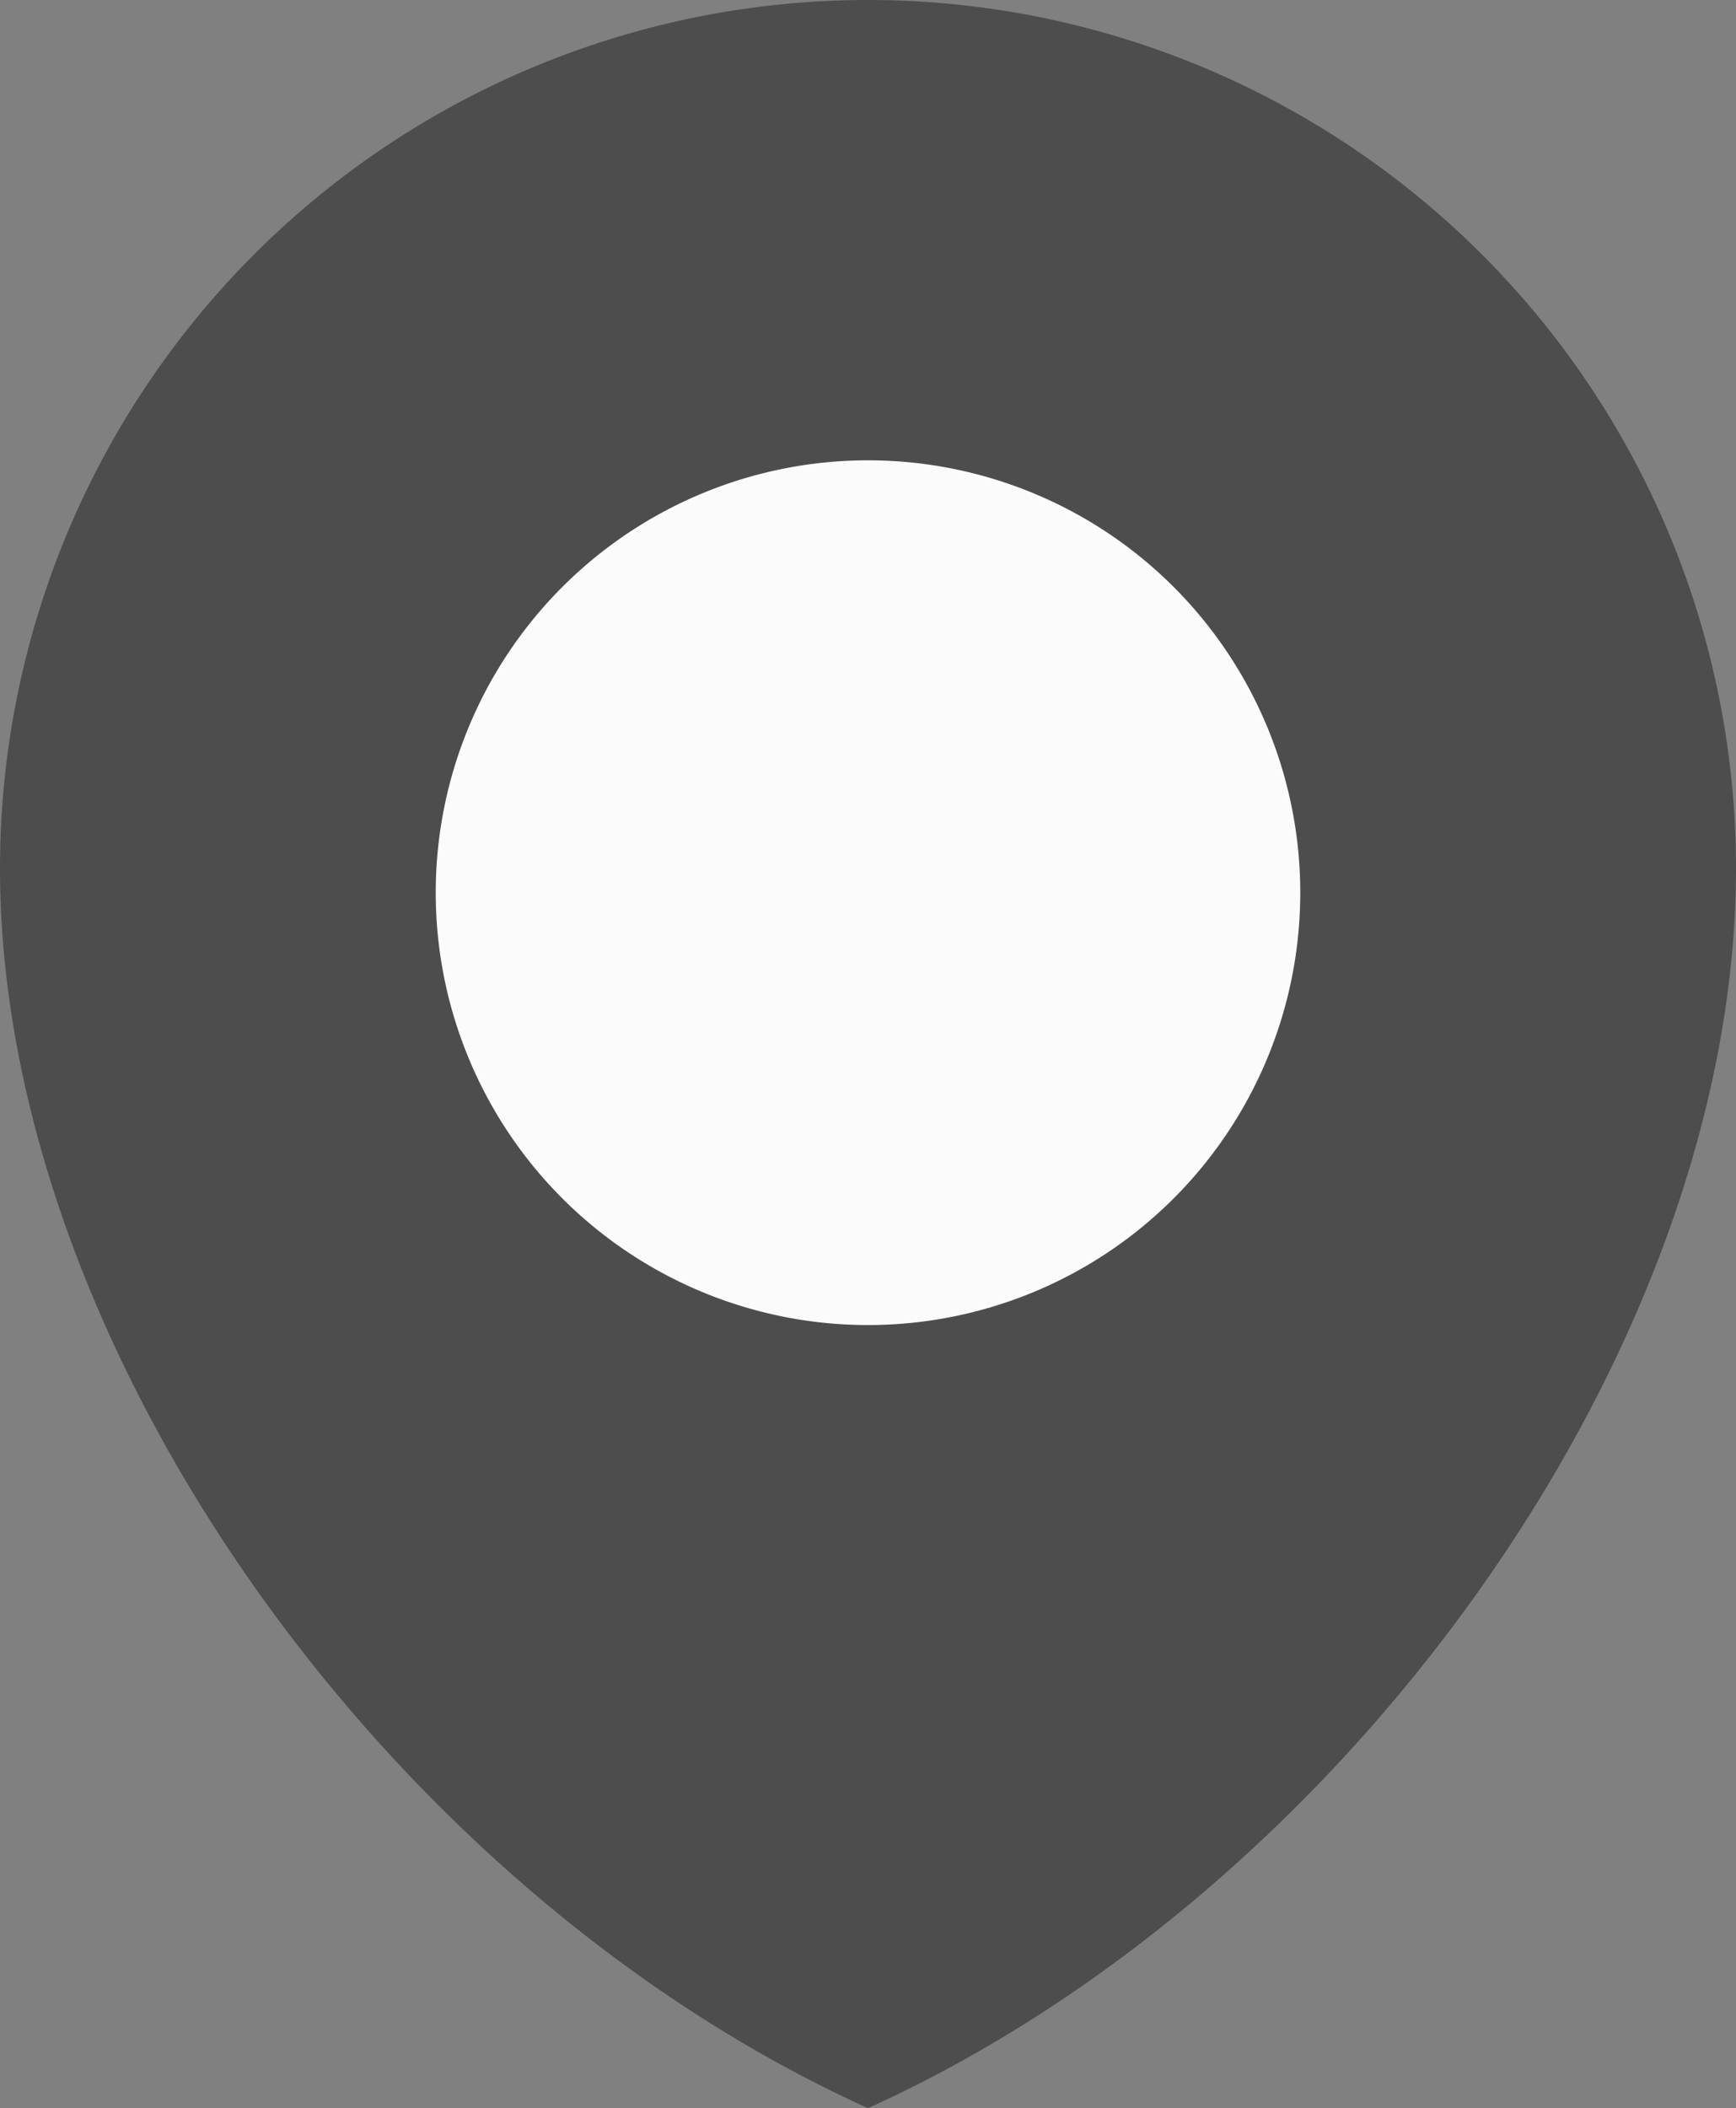 <svg xmlns="http://www.w3.org/2000/svg" width="10" height="12.141" viewBox="0 0 10 12.141"><rect x="0" y="0" width="10" height="12.141" fill="#808080" stroke="none"/><g transform="translate(-3.32 -2.49)"><path d="M8.32,14.631c2.761-1.25,5-4.379,5-7.141a5,5,0,1,0-10,0C3.32,10.251,5.559,13.381,8.32,14.631Zm0-5.266A1.875,1.875,0,1,0,6.445,7.49,1.875,1.875,0,0,0,8.32,9.365Z" transform="translate(0 0)" fill="#4d4d4d" fill-rule="evenodd"/><path d="M9.96,11.62A2.49,2.49,0,1,0,7.47,9.13,2.49,2.49,0,0,0,9.96,11.62Z" transform="translate(-1.64 -1.499)" fill="#fbfbfb"/><path d="M8.32,13.562c2.761-1.23,5-3.433,5-6.151a5,5,0,0,0-10,0C3.32,10.129,5.559,12.332,8.32,13.562Z" transform="translate(0 0)" fill="none"/></g></svg>
